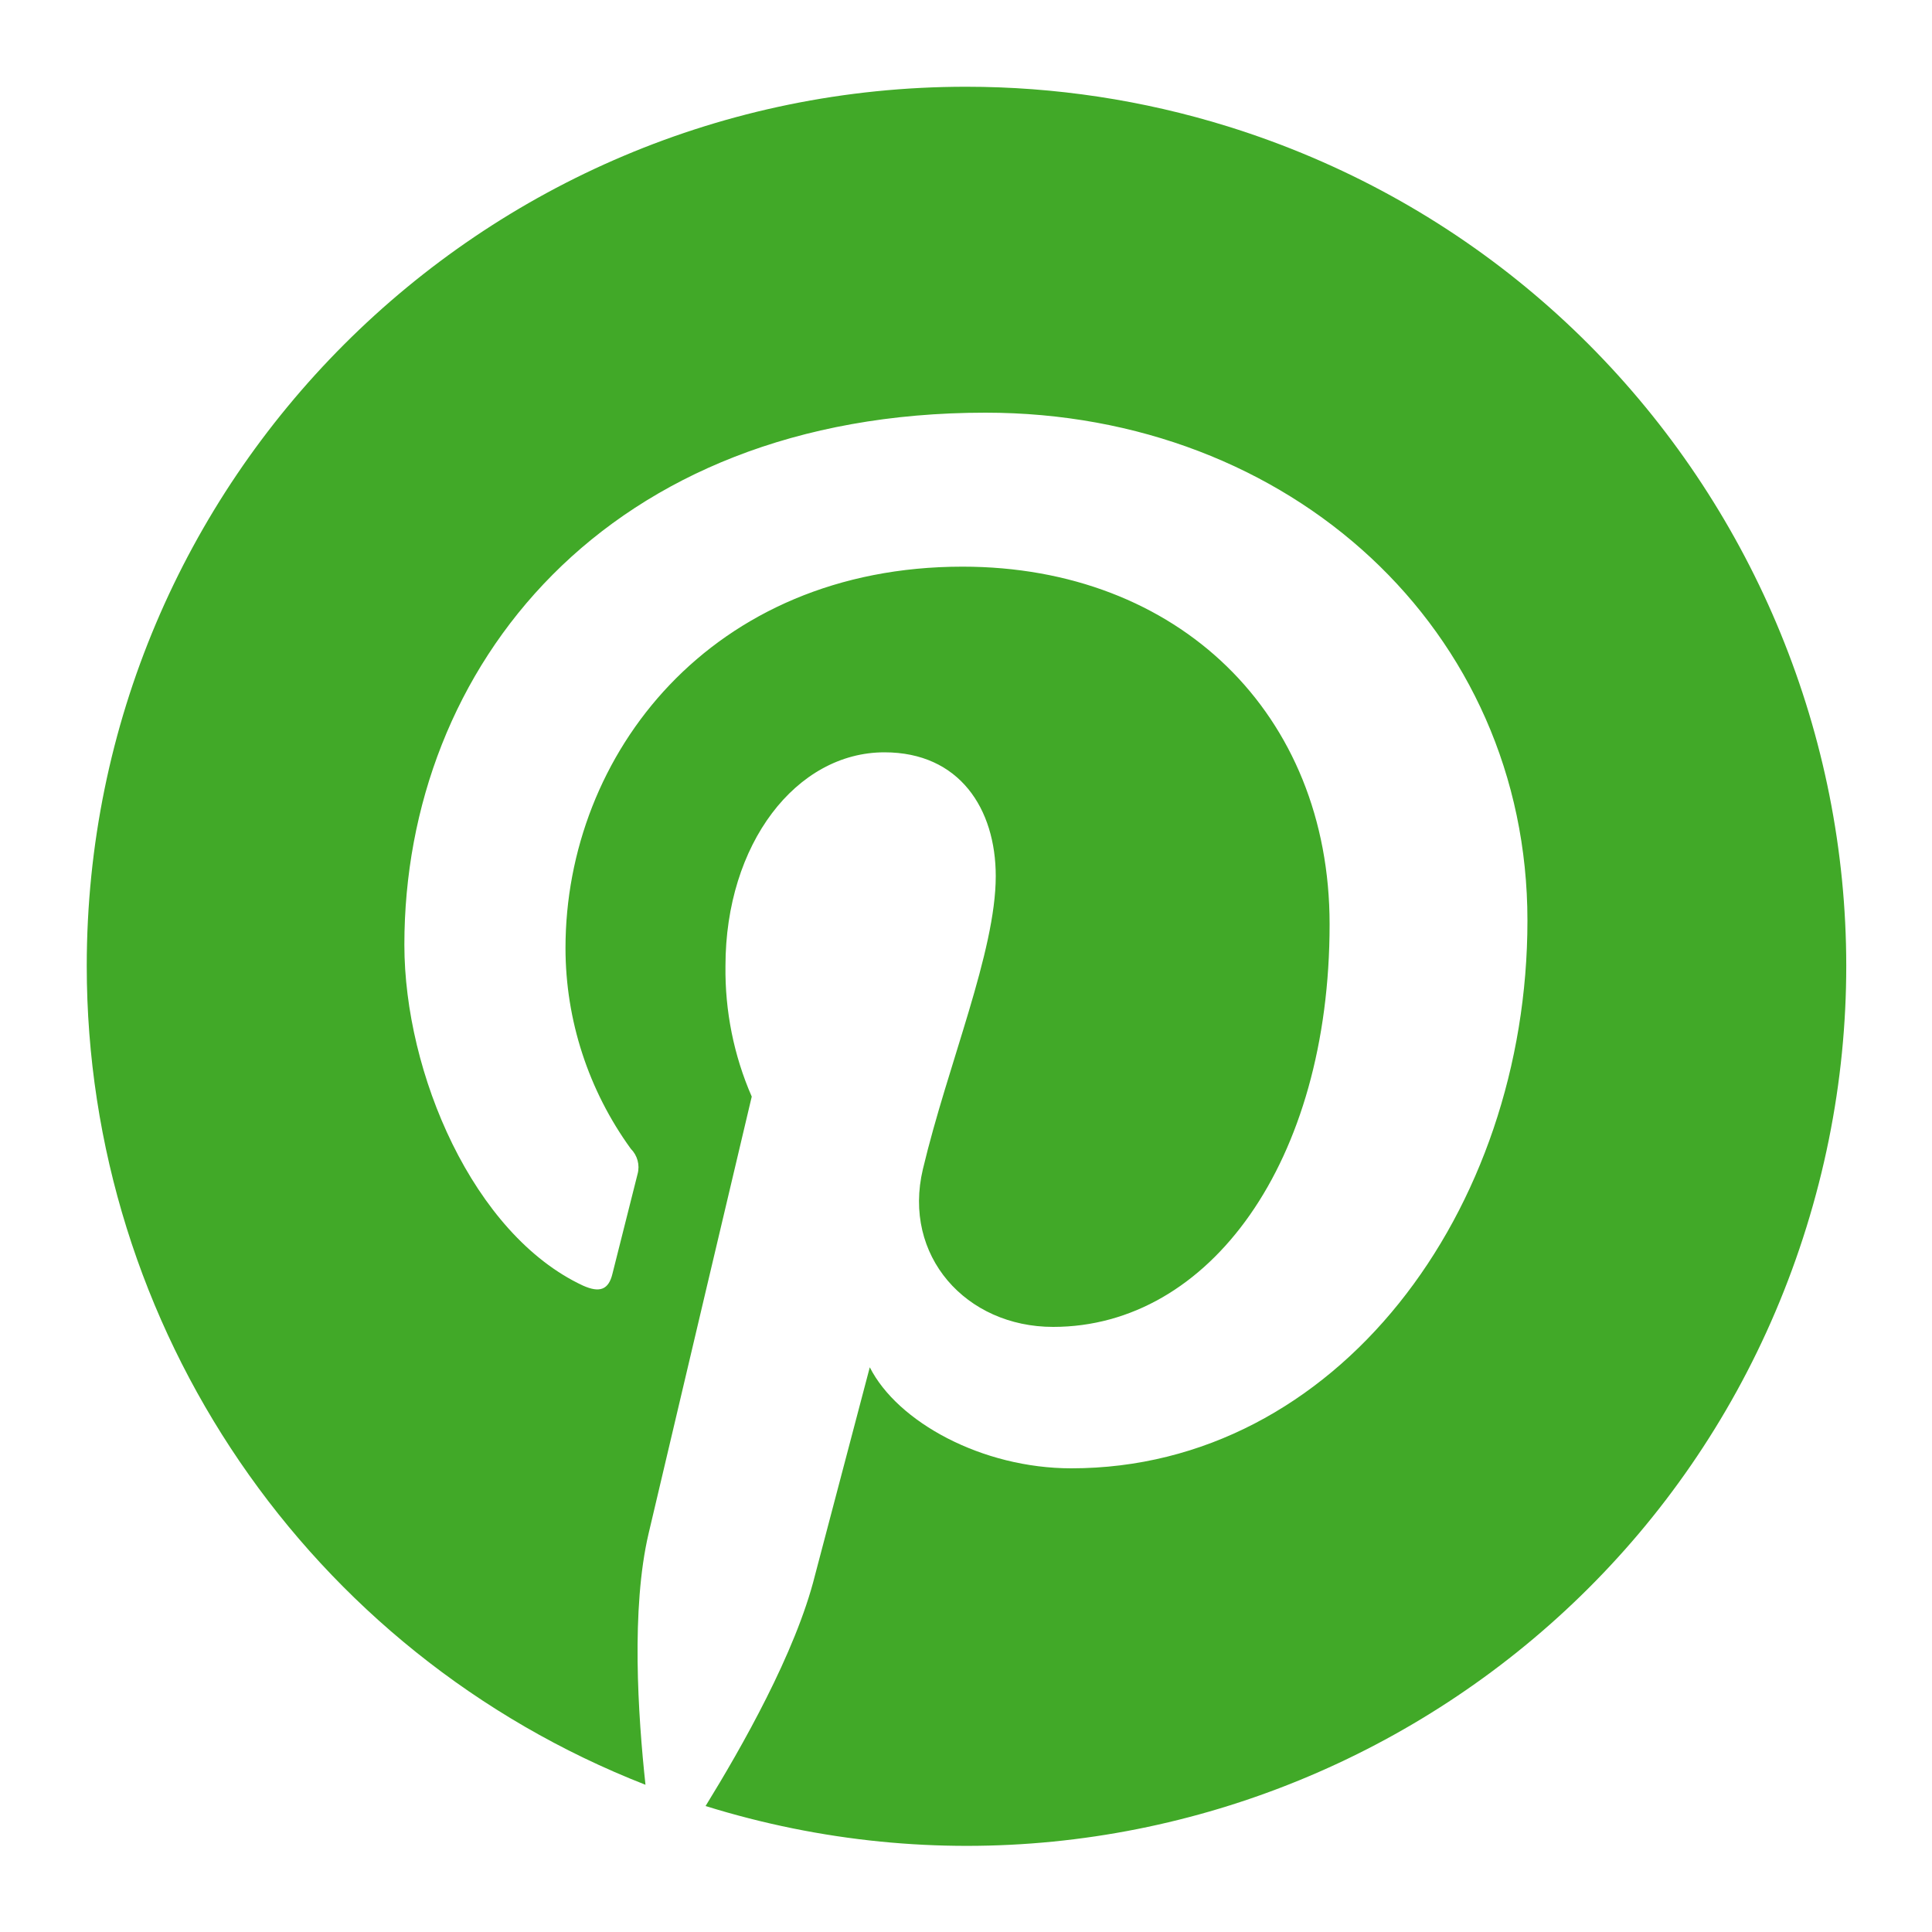<?xml version="1.0" encoding="UTF-8"?><svg id="Layer_1" xmlns="http://www.w3.org/2000/svg" viewBox="0 0 100 100"><defs><style>.cls-1{fill:#41a928;fill-rule:evenodd;}</style></defs><g id="aad267e6-f586-48e9-bf90-688788d9e27c"><path id="e7702610-9b1c-4c70-8b5d-e51ec45c31ea" class="cls-1" d="M50,4.49c-25.13,0-45.51,20.37-45.51,45.51,0,18.73,11.48,35.56,28.92,42.38-.39-3.6-.75-9.12,.16-13,.83-3.55,5.34-22.62,5.34-22.62-.93-2.13-1.39-4.44-1.36-6.76,0-6.33,3.67-11.06,8.23-11.06,3.88,0,5.76,2.92,5.76,6.41,0,3.91-2.48,9.74-3.77,15.16-1.07,4.49,2.23,8.17,6.74,8.17,8.09,0,14.31-8.53,14.31-20.84,0-10.89-7.83-18.51-19-18.51-13,0-20.55,9.71-20.55,19.74,0,3.73,1.19,7.37,3.38,10.39,.34,.34,.48,.84,.35,1.31l-1.3,5.16c-.2,.83-.66,1-1.53,.61-5.68-2.65-9.24-11-9.24-17.64,0-14.35,10.43-27.54,30.08-27.54,15.78,0,28.05,11.25,28.05,26.29s-9.88,28.35-23.61,28.35c-4.62,0-9-2.4-10.43-5.23l-2.84,10.78c-1,4-3.8,8.91-5.66,11.93,24.01,7.46,49.52-5.96,56.98-29.96,7.46-24.01-5.96-49.52-29.96-56.98-4.38-1.36-8.94-2.05-13.53-2.05Z"/></g></svg>